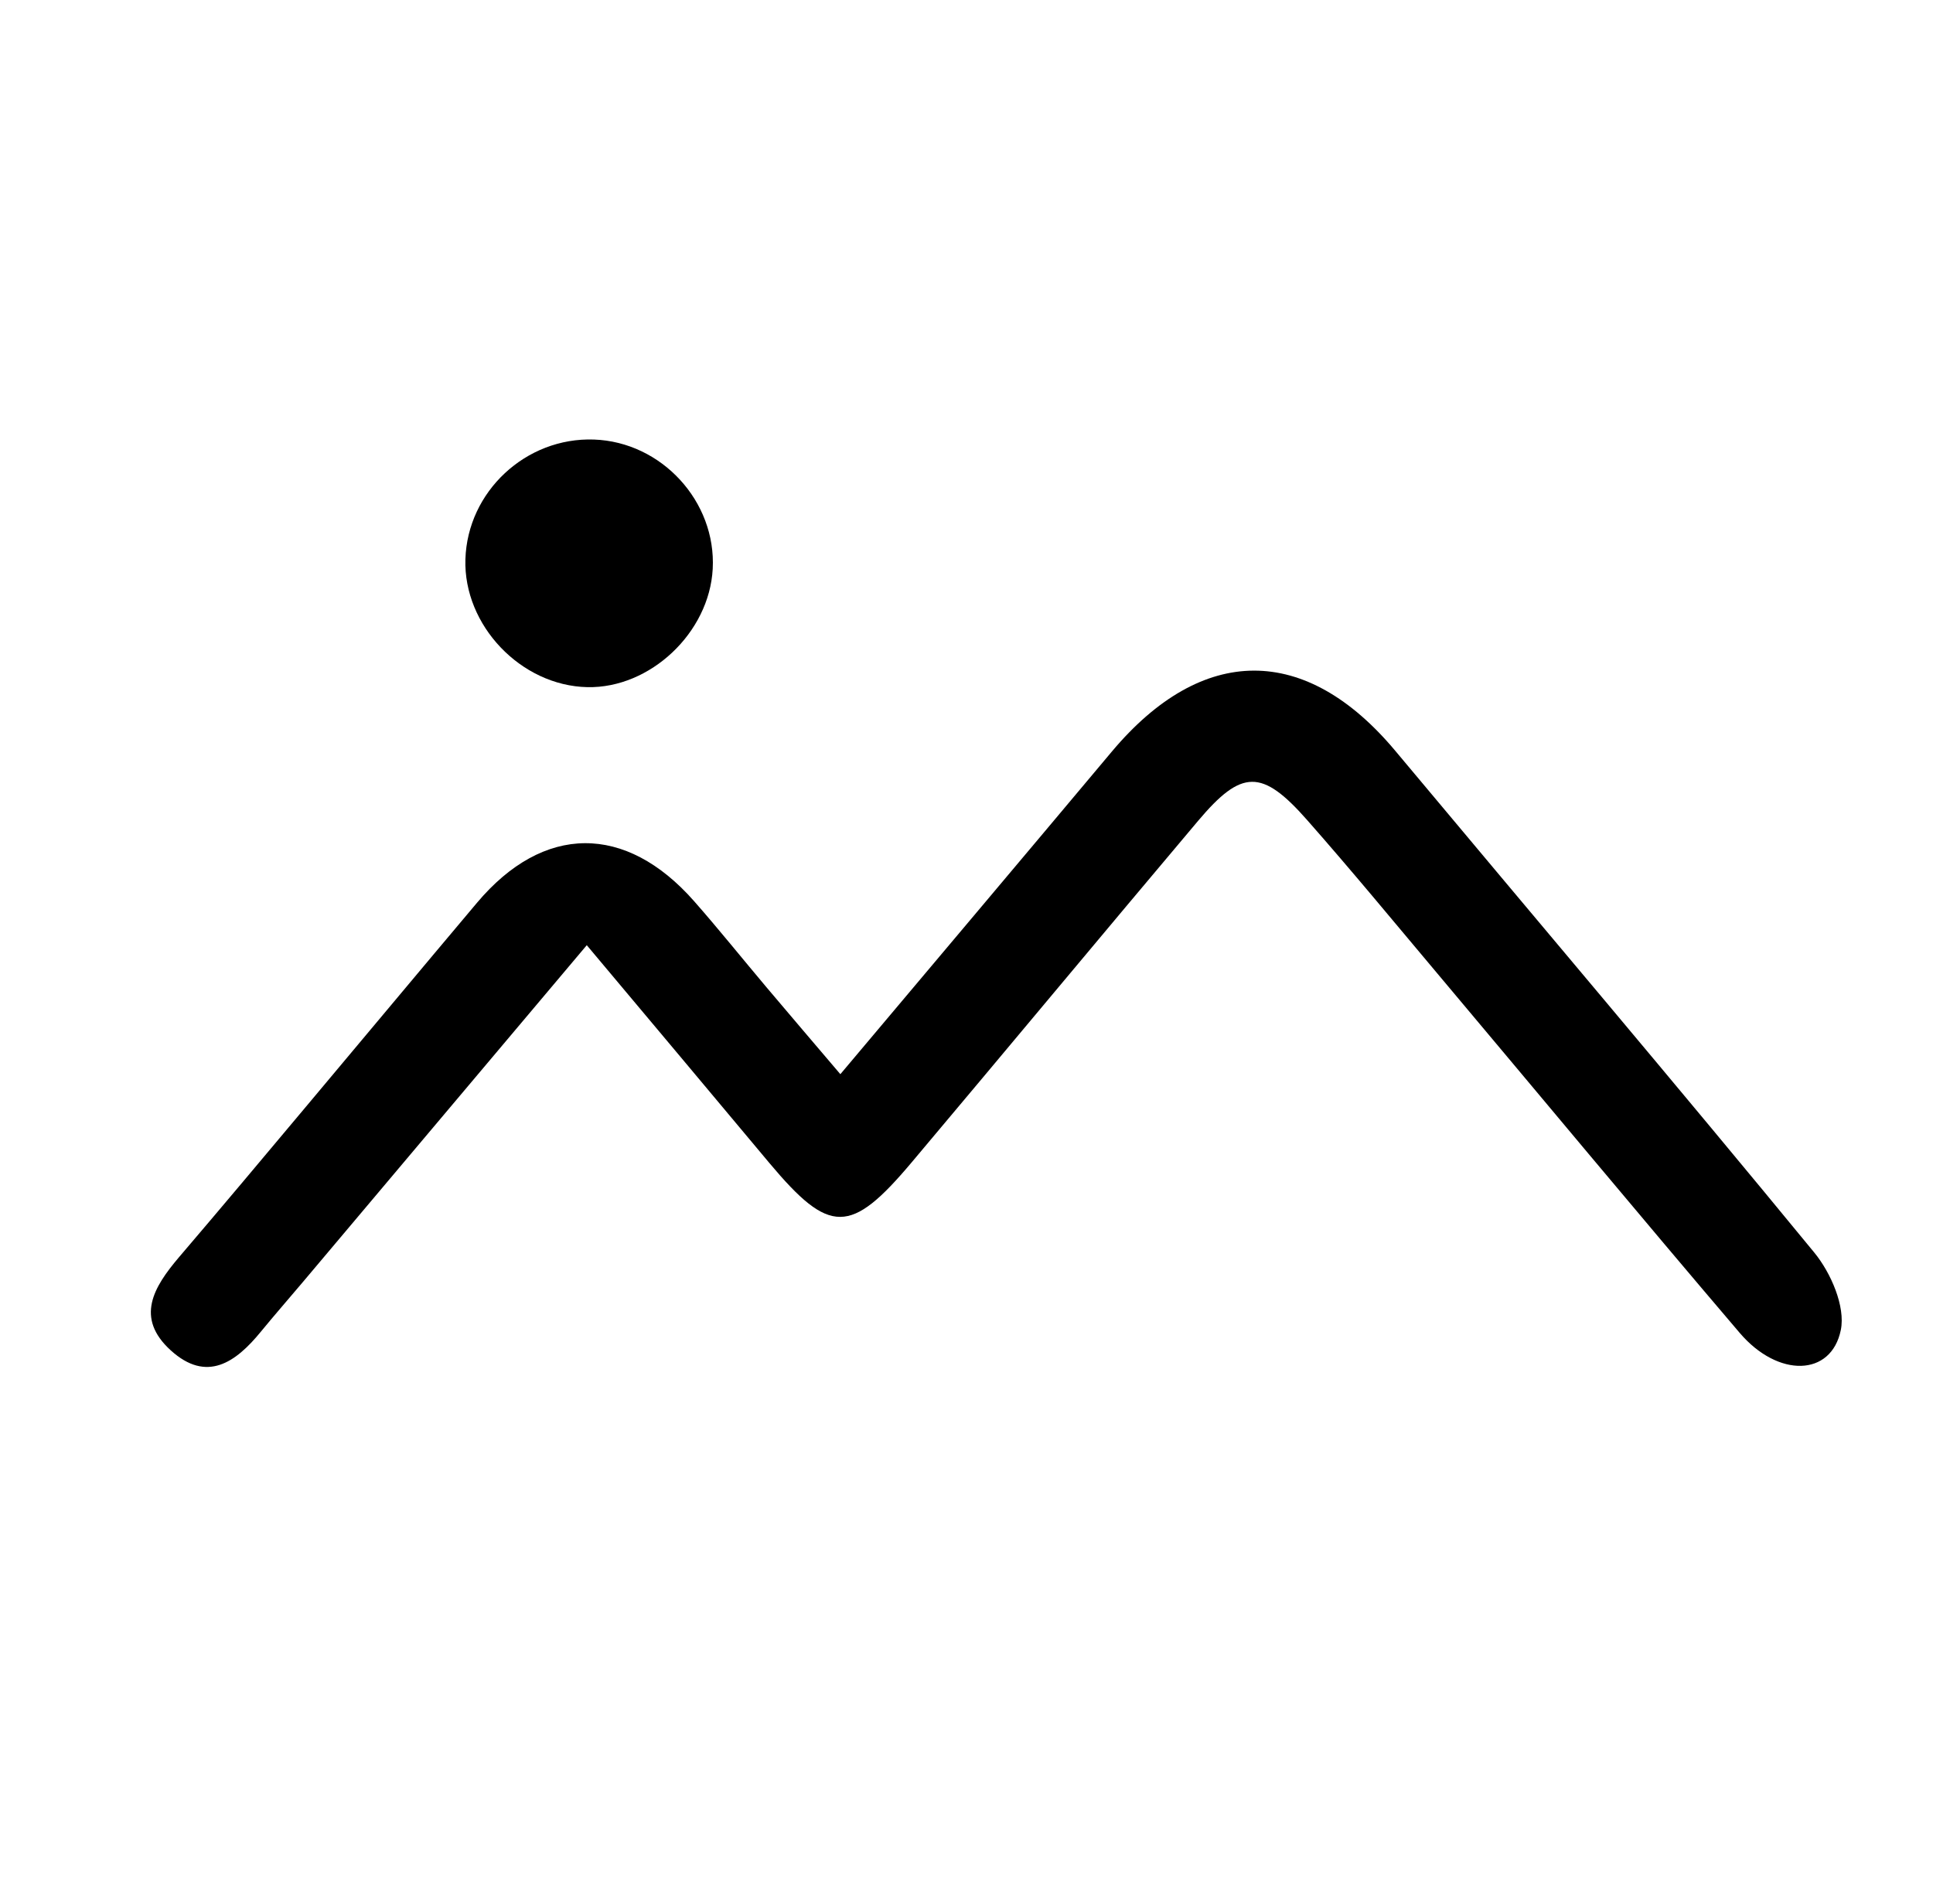 <svg xmlns="http://www.w3.org/2000/svg" viewBox="0 0 659.22 649.53"><path fill="currentColor" d="M200.11,322.41,103.33,437.26c-4.79,5.68-9.68,11.27-14.38,17-8.57,10.49-18.46,17.49-30.71,6.36S52.43,439,61,428.89c14.47-16.94,28.77-34,43.1-51.1,19.55-23.28,39-46.62,58.59-69.87,22.64-26.88,50.66-27.1,74.06-.48,8.48,9.64,16.5,19.67,24.78,29.48,7.81,9.26,15.69,18.47,25.06,29.49,31.23-37.1,61.95-73.51,92.55-110,30.88-36.82,66.16-36.85,96.76-.23,47.63,57,95.69,113.65,142.82,171.06,5.68,6.92,10.69,18.45,9.06,26.43-3.25,15.92-21.37,16.35-34.47,1-34.6-40.59-68.67-81.63-103-122.46-14.78-17.57-29.39-35.31-44.57-52.53-15.39-17.46-22.3-17.31-37.17.34-32.65,38.72-65,77.67-97.63,116.43-20.88,24.82-28,24.77-48.53.29C242.5,372.92,222.55,349.15,200.11,322.41Z"/><path fill="currentColor" d="M202.57,149.93c23.08.82,41.73,21.14,40.49,44.13-1.16,21.76-21.34,40.79-42.76,40.33-22.64-.48-42.28-21.09-41.58-43.63C159.43,167.66,179.35,149.11,202.57,149.93Z"/></svg>